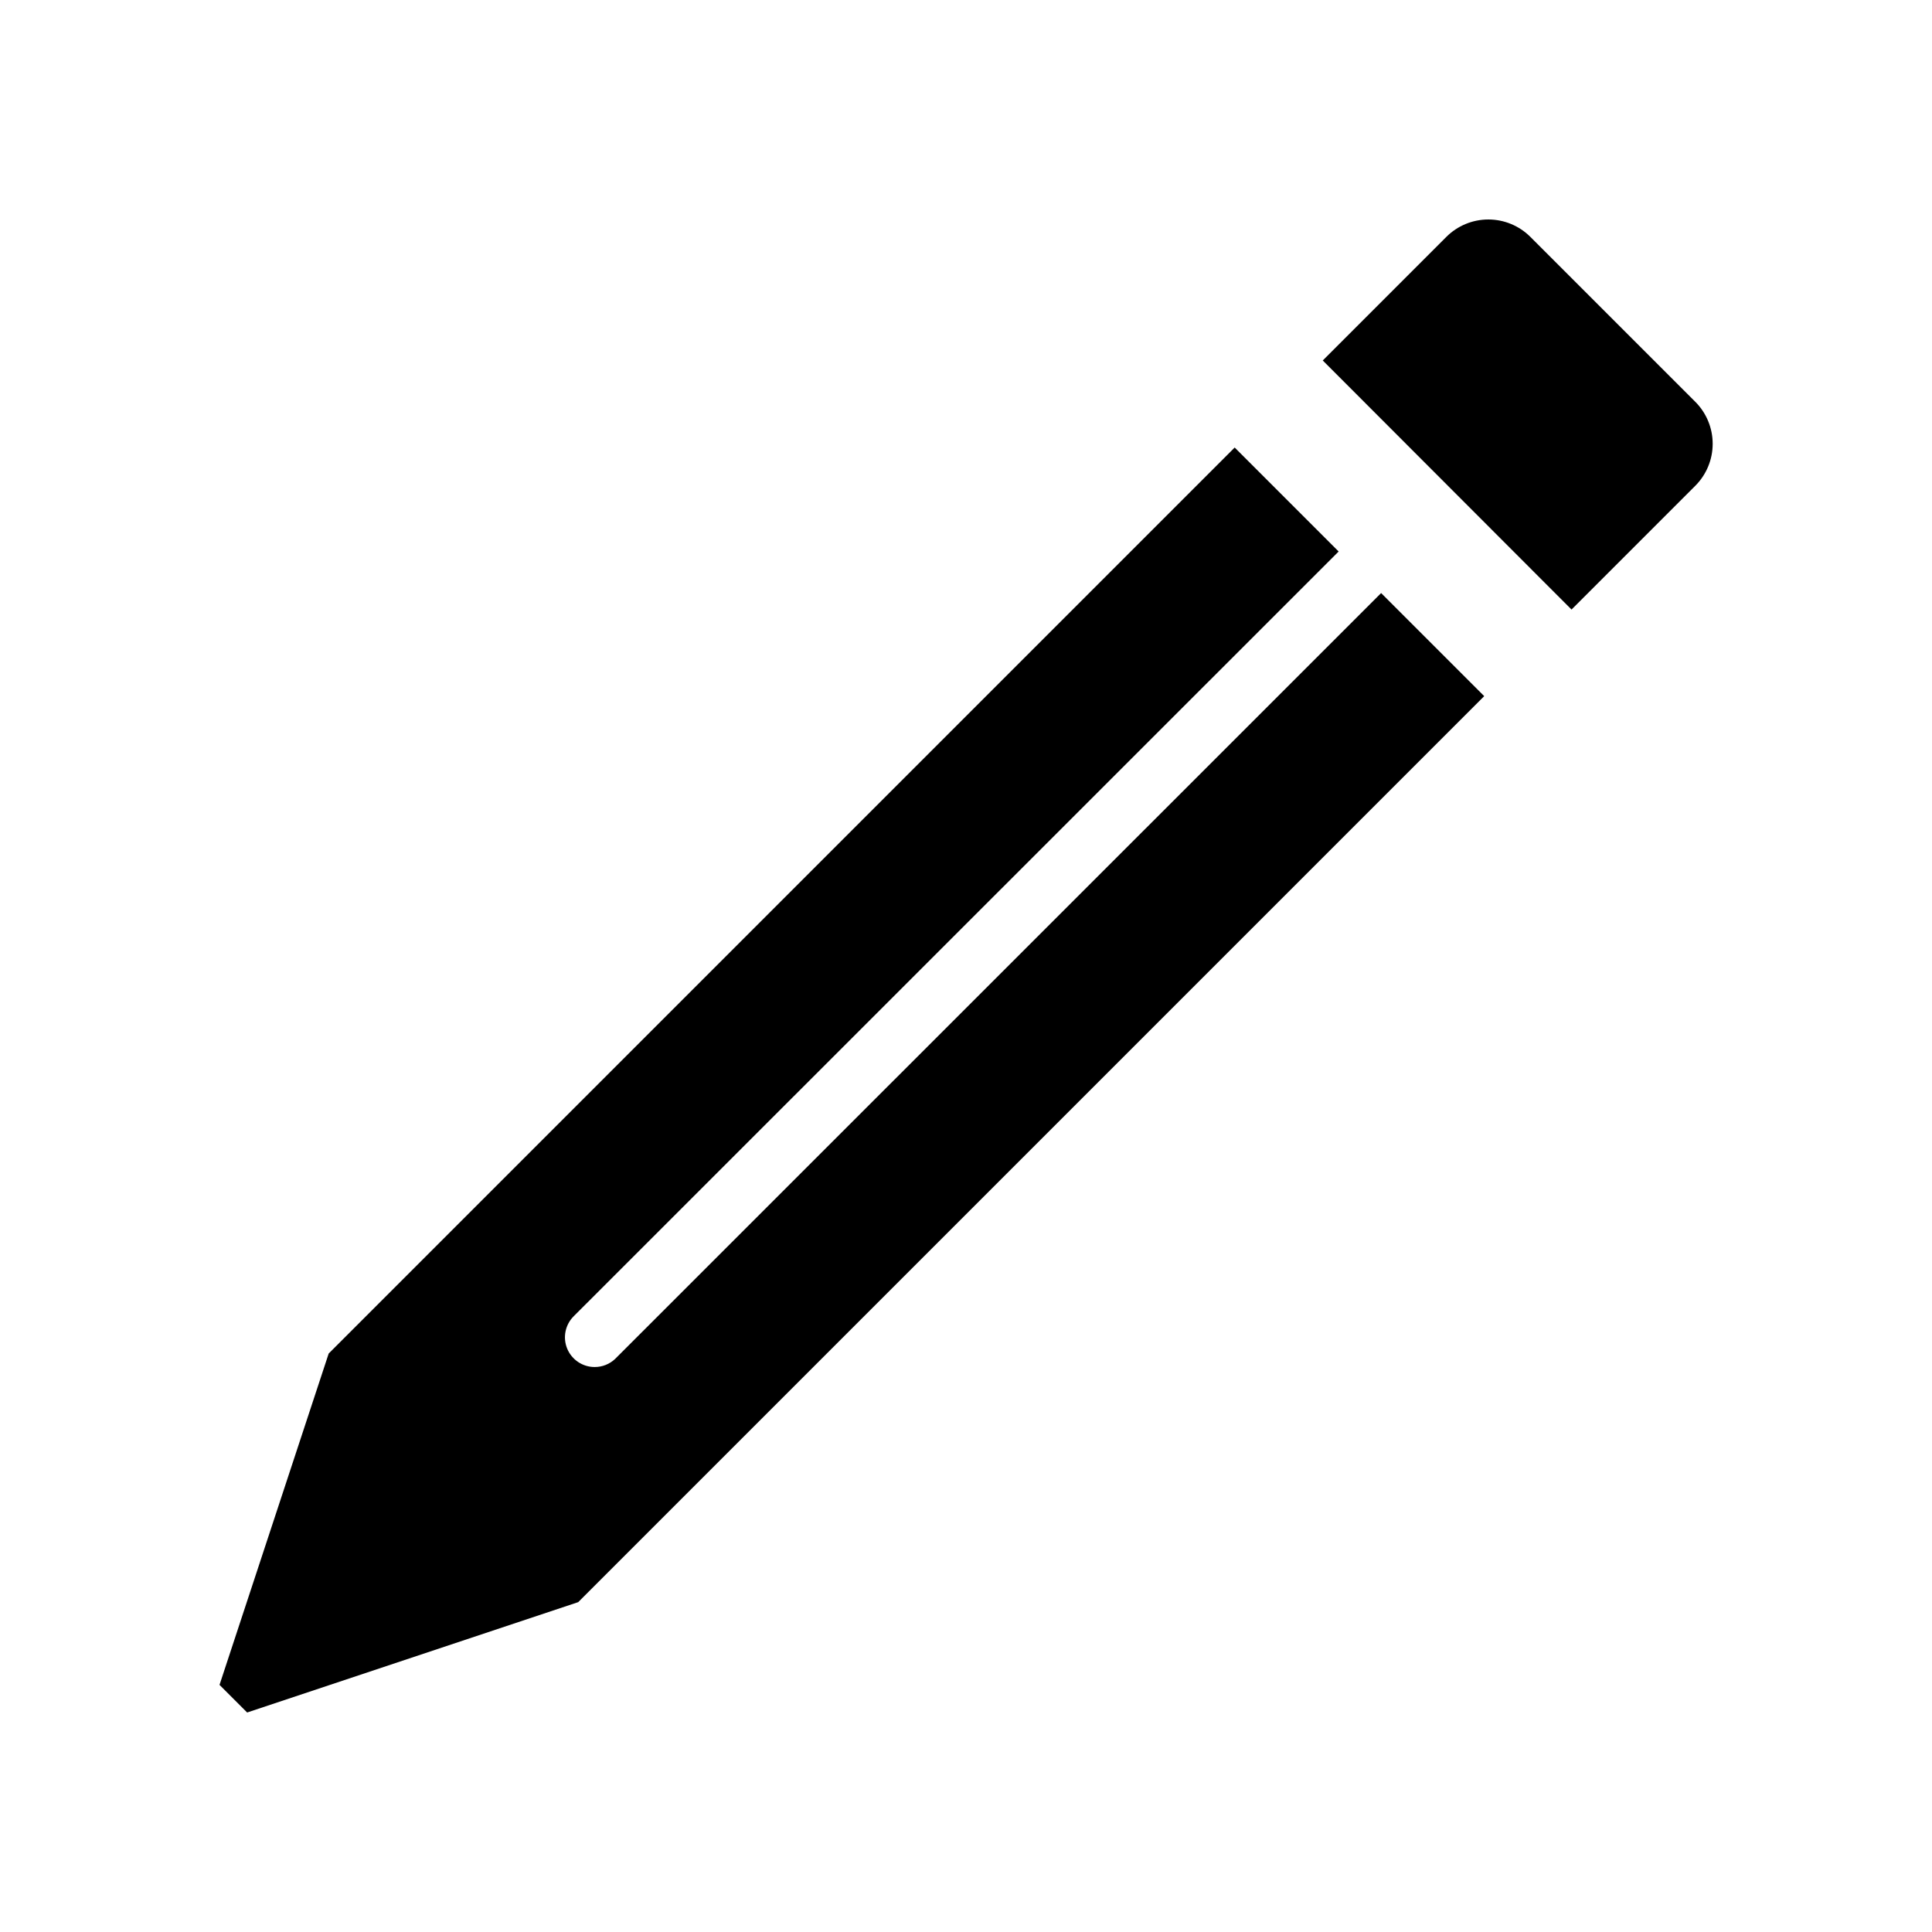 <?xml version="1.0" encoding="UTF-8"?>
<!-- Uploaded to: SVG Repo, www.svgrepo.com, Generator: SVG Repo Mixer Tools -->
<svg fill="#000000" width="800px" height="800px" version="1.1" viewBox="144 144 512 512" xmlns="http://www.w3.org/2000/svg">
 <g>
  <path d="m307.03 504.11c-1.469 1.395-3.41 2.168-5.434 2.164-3.191 0.004-6.066-1.922-7.285-4.871-1.215-2.949-0.531-6.34 1.734-8.59l202.71-202.66-27.551-27.551-240.1 240.1-28.93 87.809 7.32 7.32 87.734-29.246 240.1-240.1-27.316-27.316z"/>
  <path d="m593.22 250.43-43.652-43.648c-2.953-2.957-6.961-4.617-11.137-4.617-4.18 0-8.188 1.66-11.141 4.617l-32.746 32.746 65.926 66.008 32.75-32.75c2.981-2.953 4.656-6.981 4.656-11.176 0-4.199-1.676-8.223-4.656-11.18z"/>
 </g>
</svg>